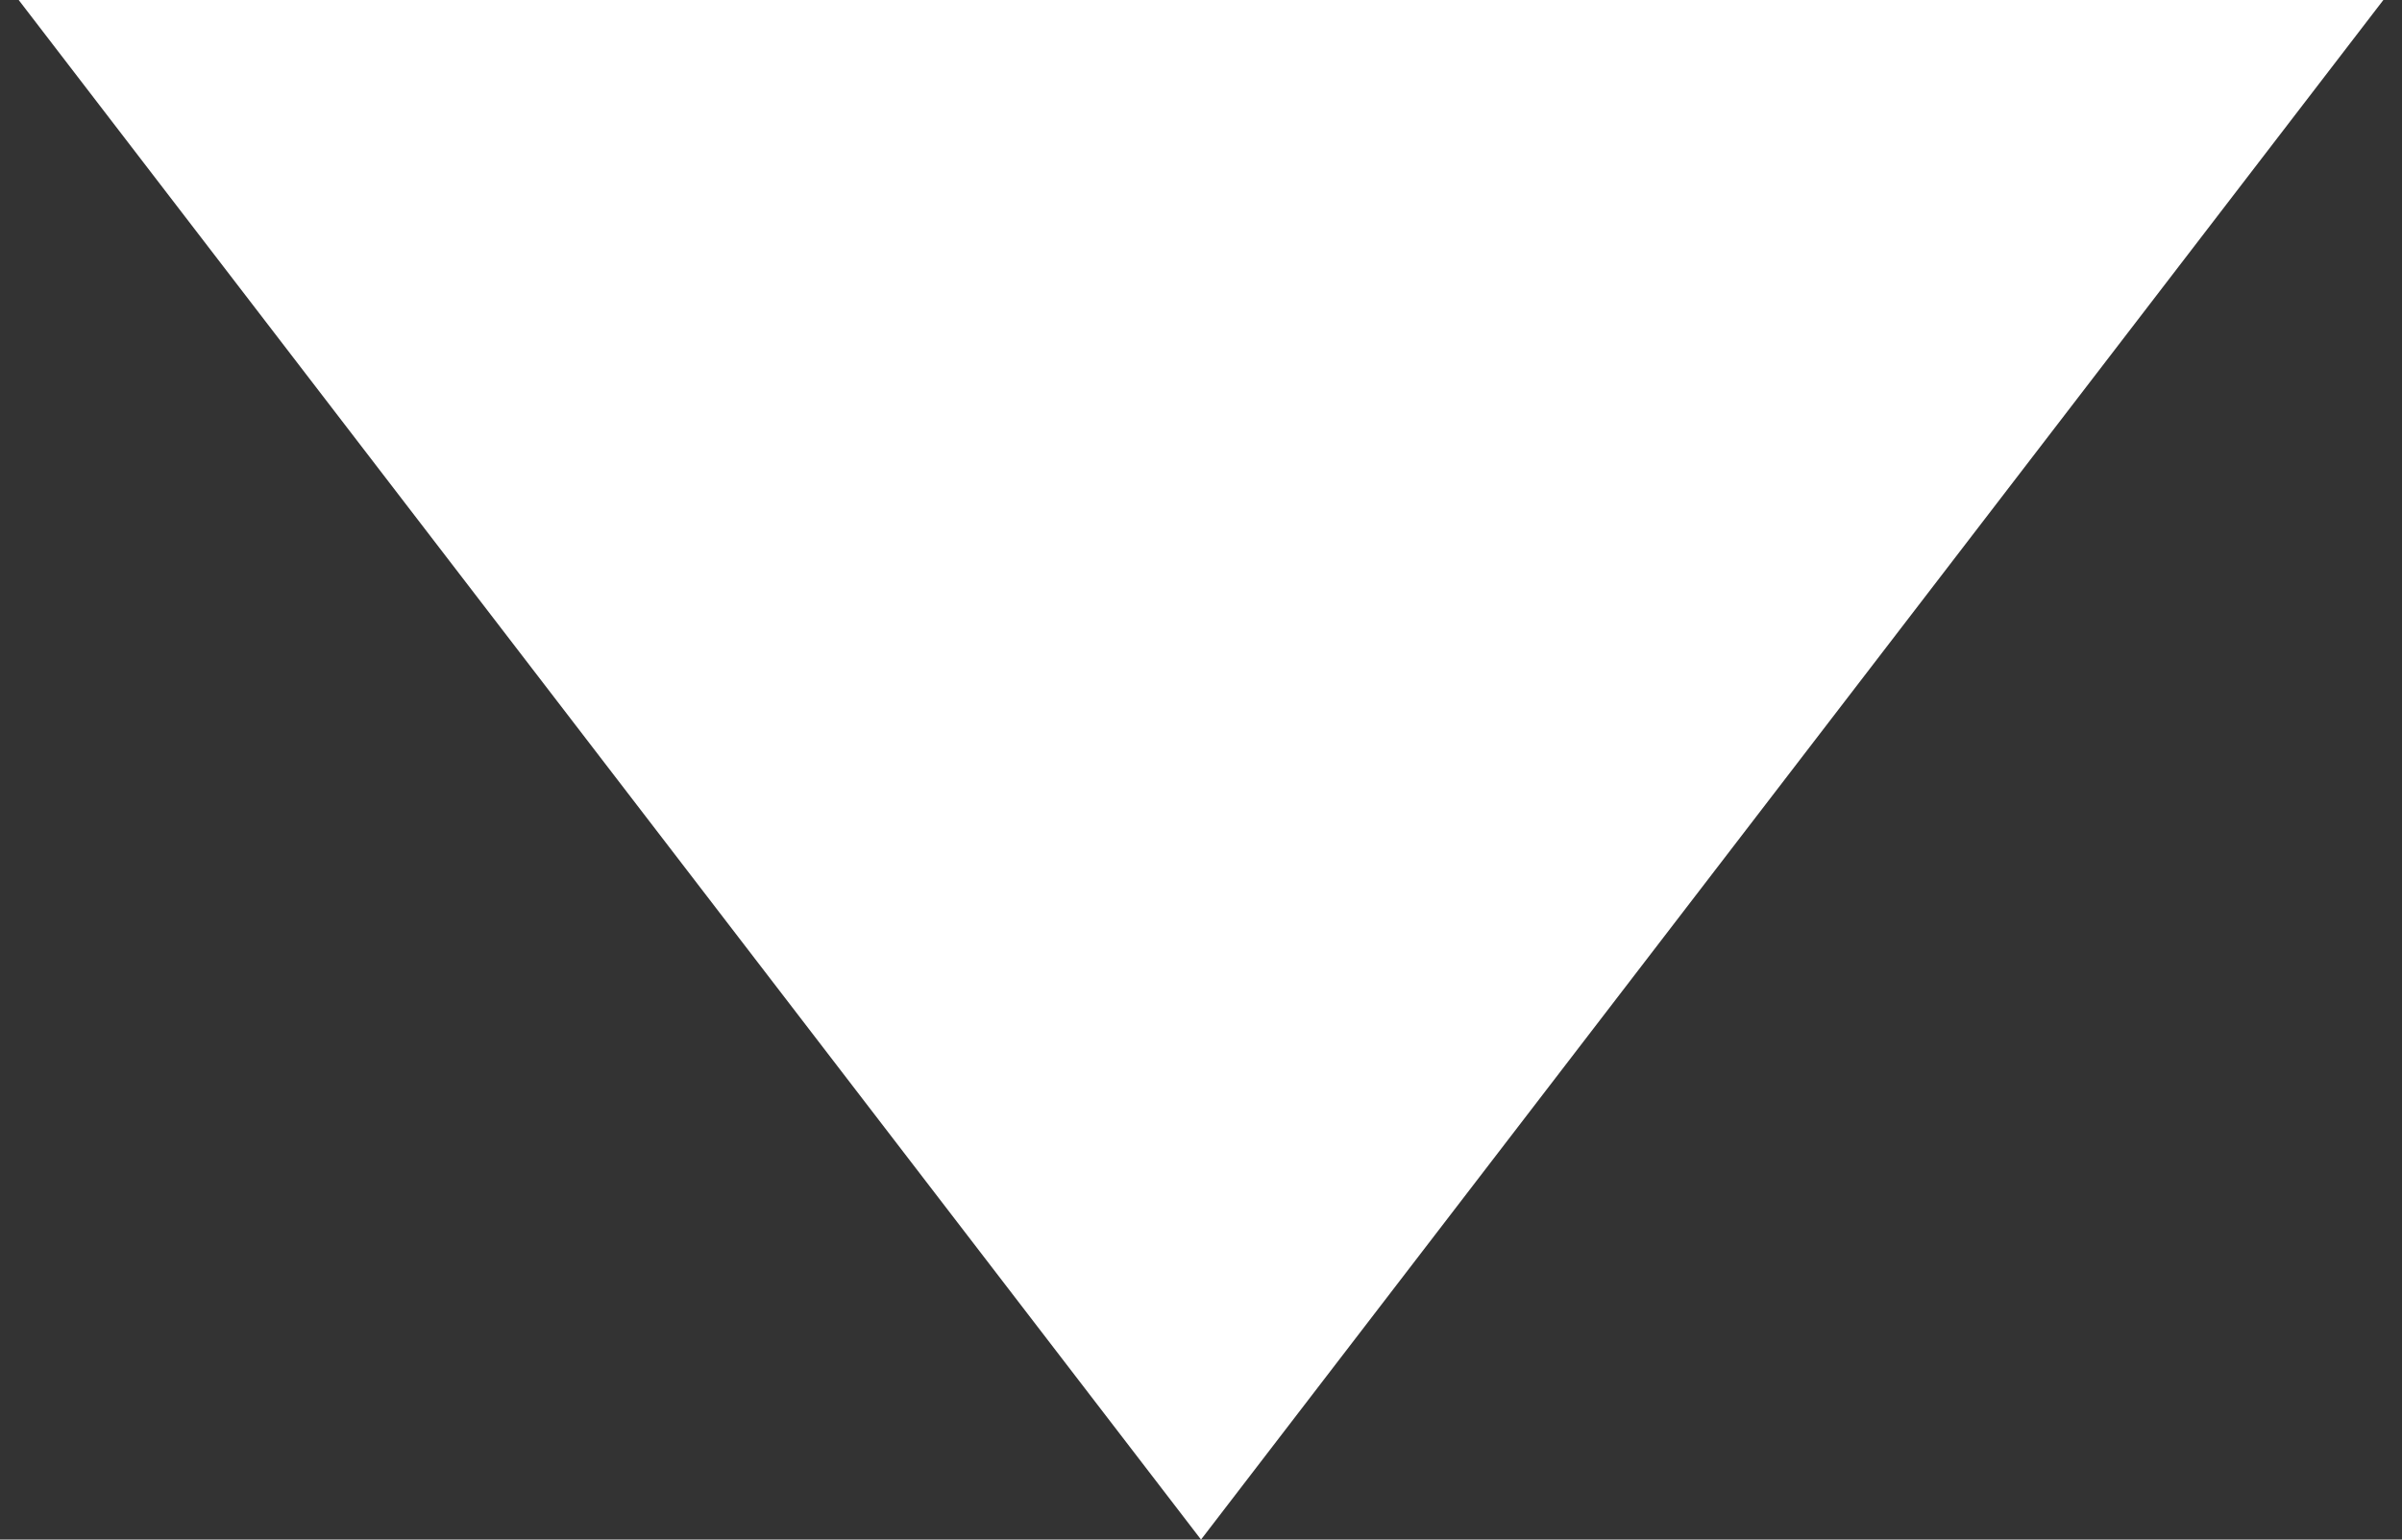 <?xml version="1.0" encoding="UTF-8"?> <svg xmlns="http://www.w3.org/2000/svg" width="117" height="75" viewBox="0 0 117 75" fill="none"><rect x="0" y="0" width="117" height="75" fill="#333333" stroke="none"/><g clip-path="url(#clip0_255_8)"><path d="M58.501 75L0.91 0H116.092L58.501 75Z" fill="white"></path></g><defs><clipPath id="clip0_255_8"><rect width="117" height="75" fill="white"></rect></clipPath></defs></svg> 